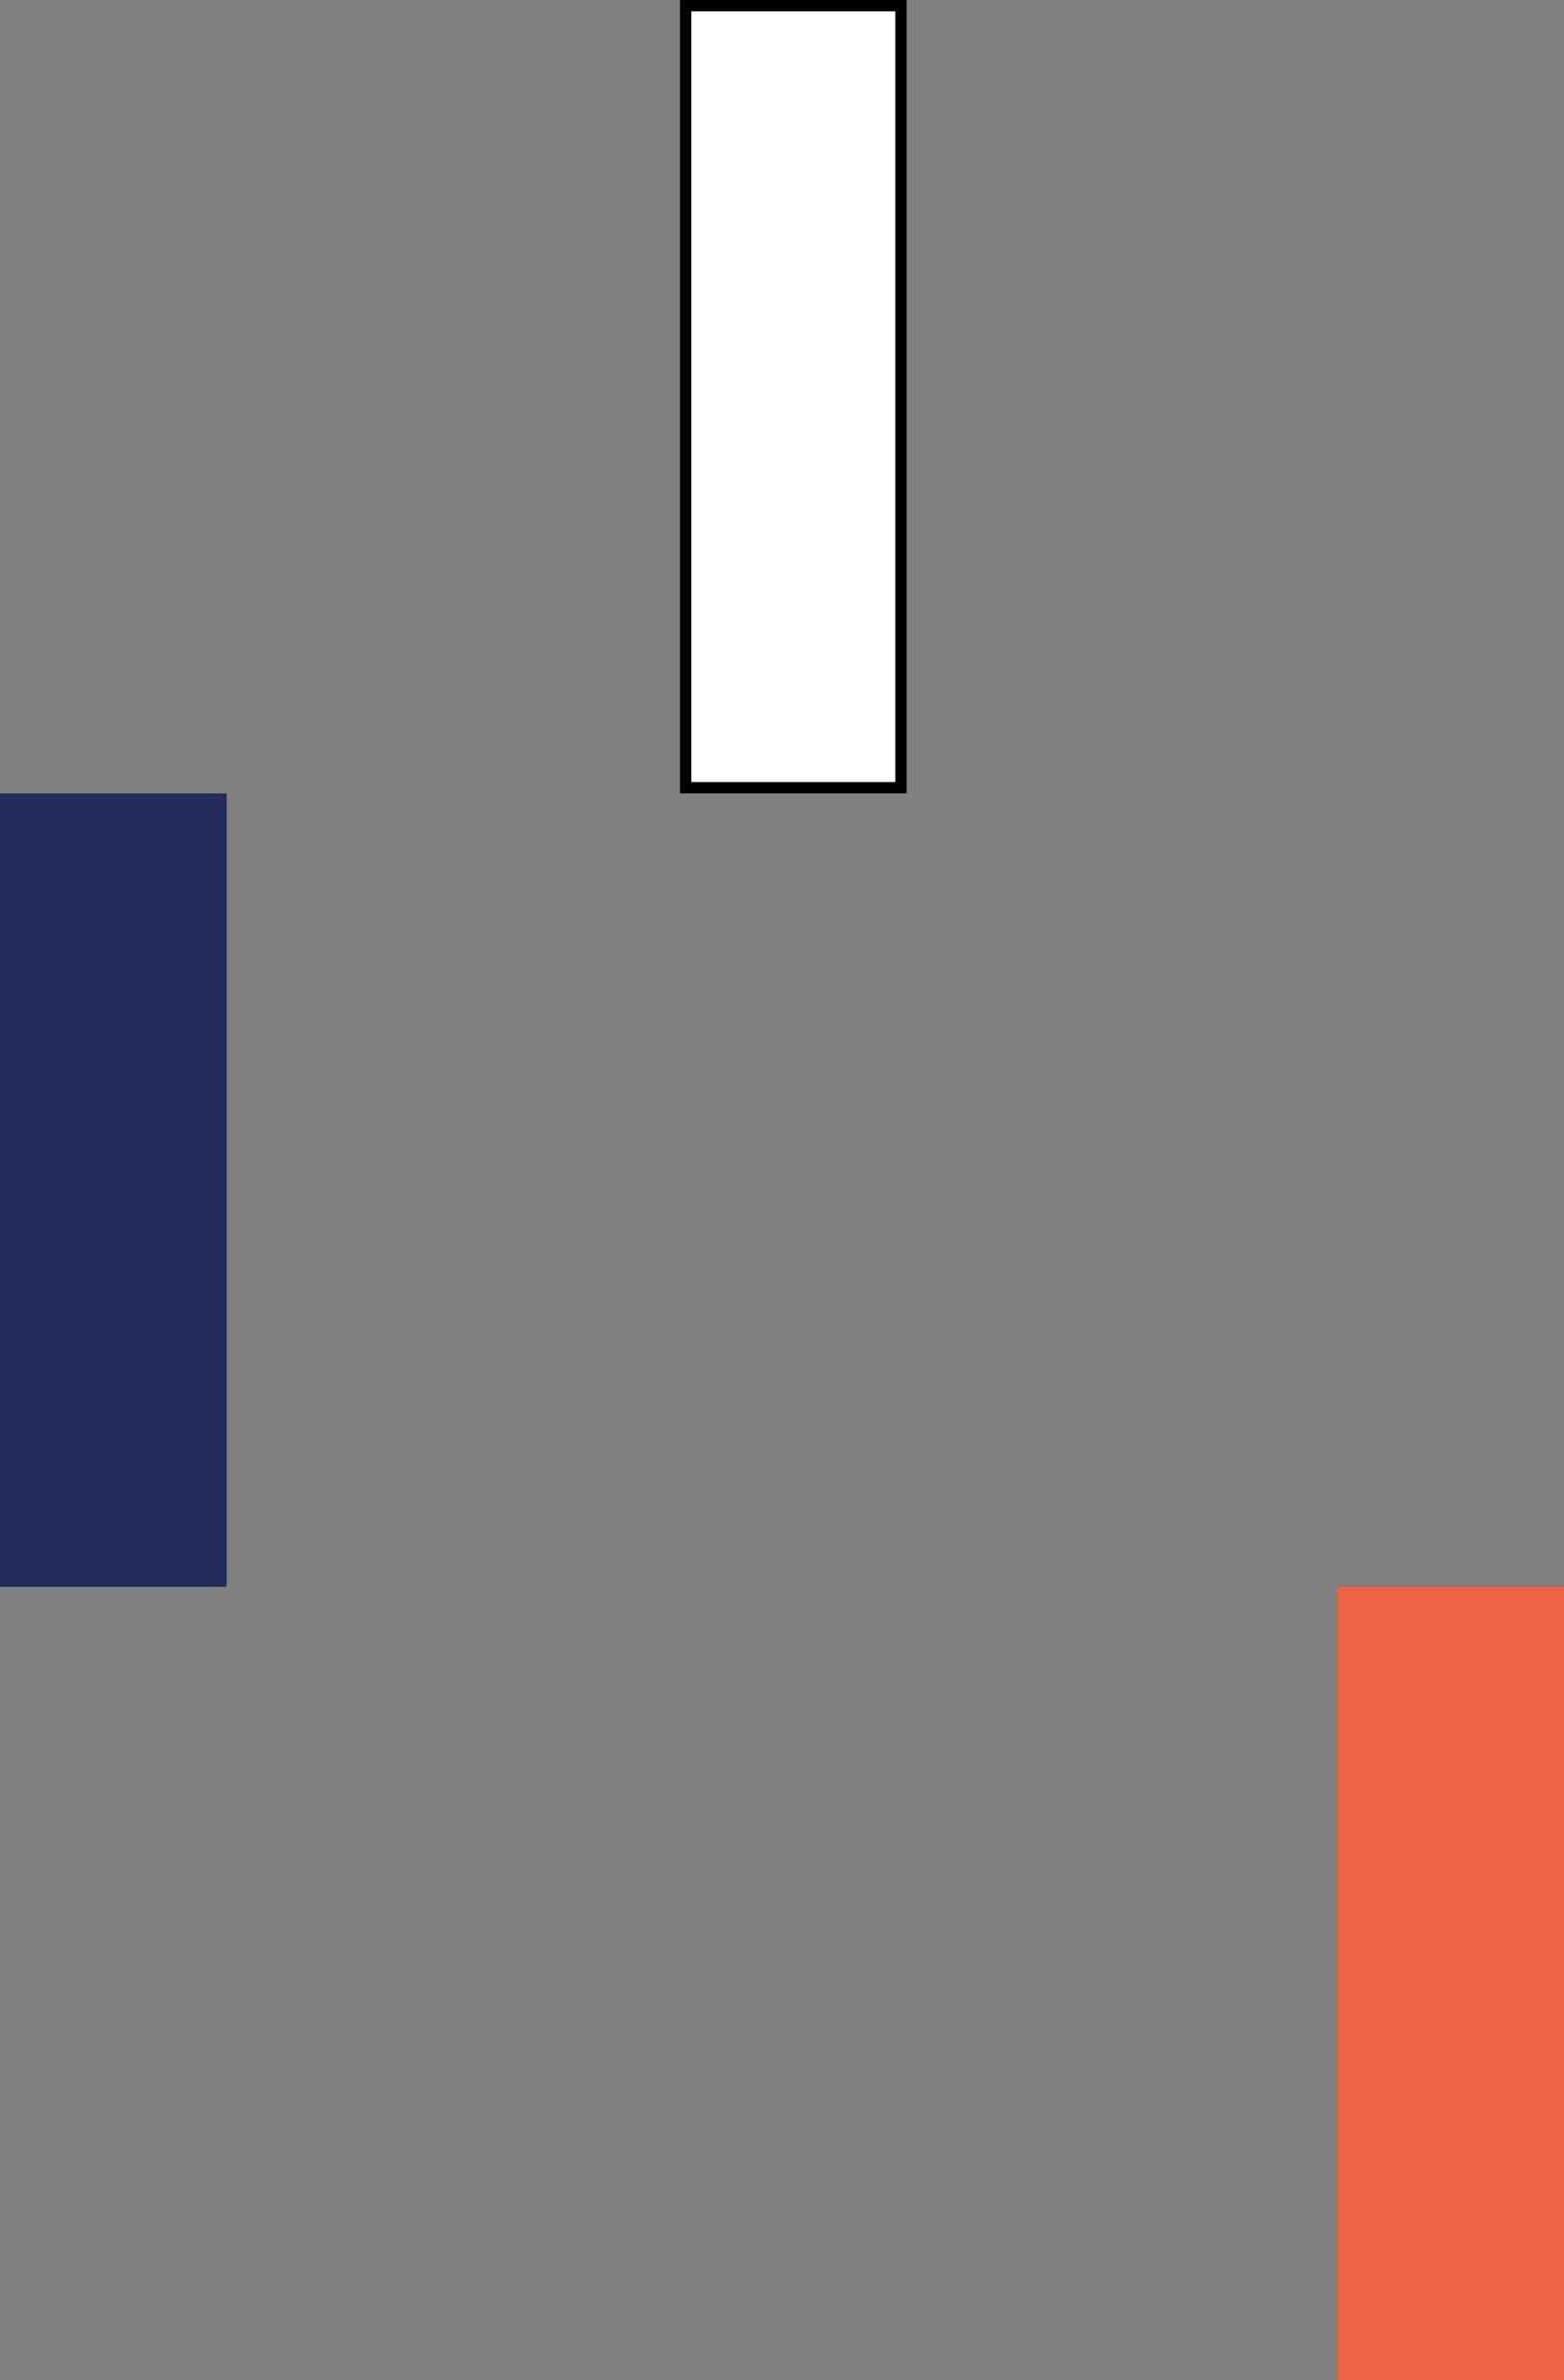 <svg width="138" height="210" viewBox="0 0 138 210" fill="none" xmlns="http://www.w3.org/2000/svg">
<rect x="0" y="0" width="138" height="210" fill="#808080" stroke="none"/>
<rect y="70" width="20" height="70" fill="#212B5C"/>
<rect x="118" y="140" width="20" height="70" fill="#ED6442"/>
<rect x="60.5" y="0.5" width="19" height="69" fill="white" stroke="black"/>
</svg>
